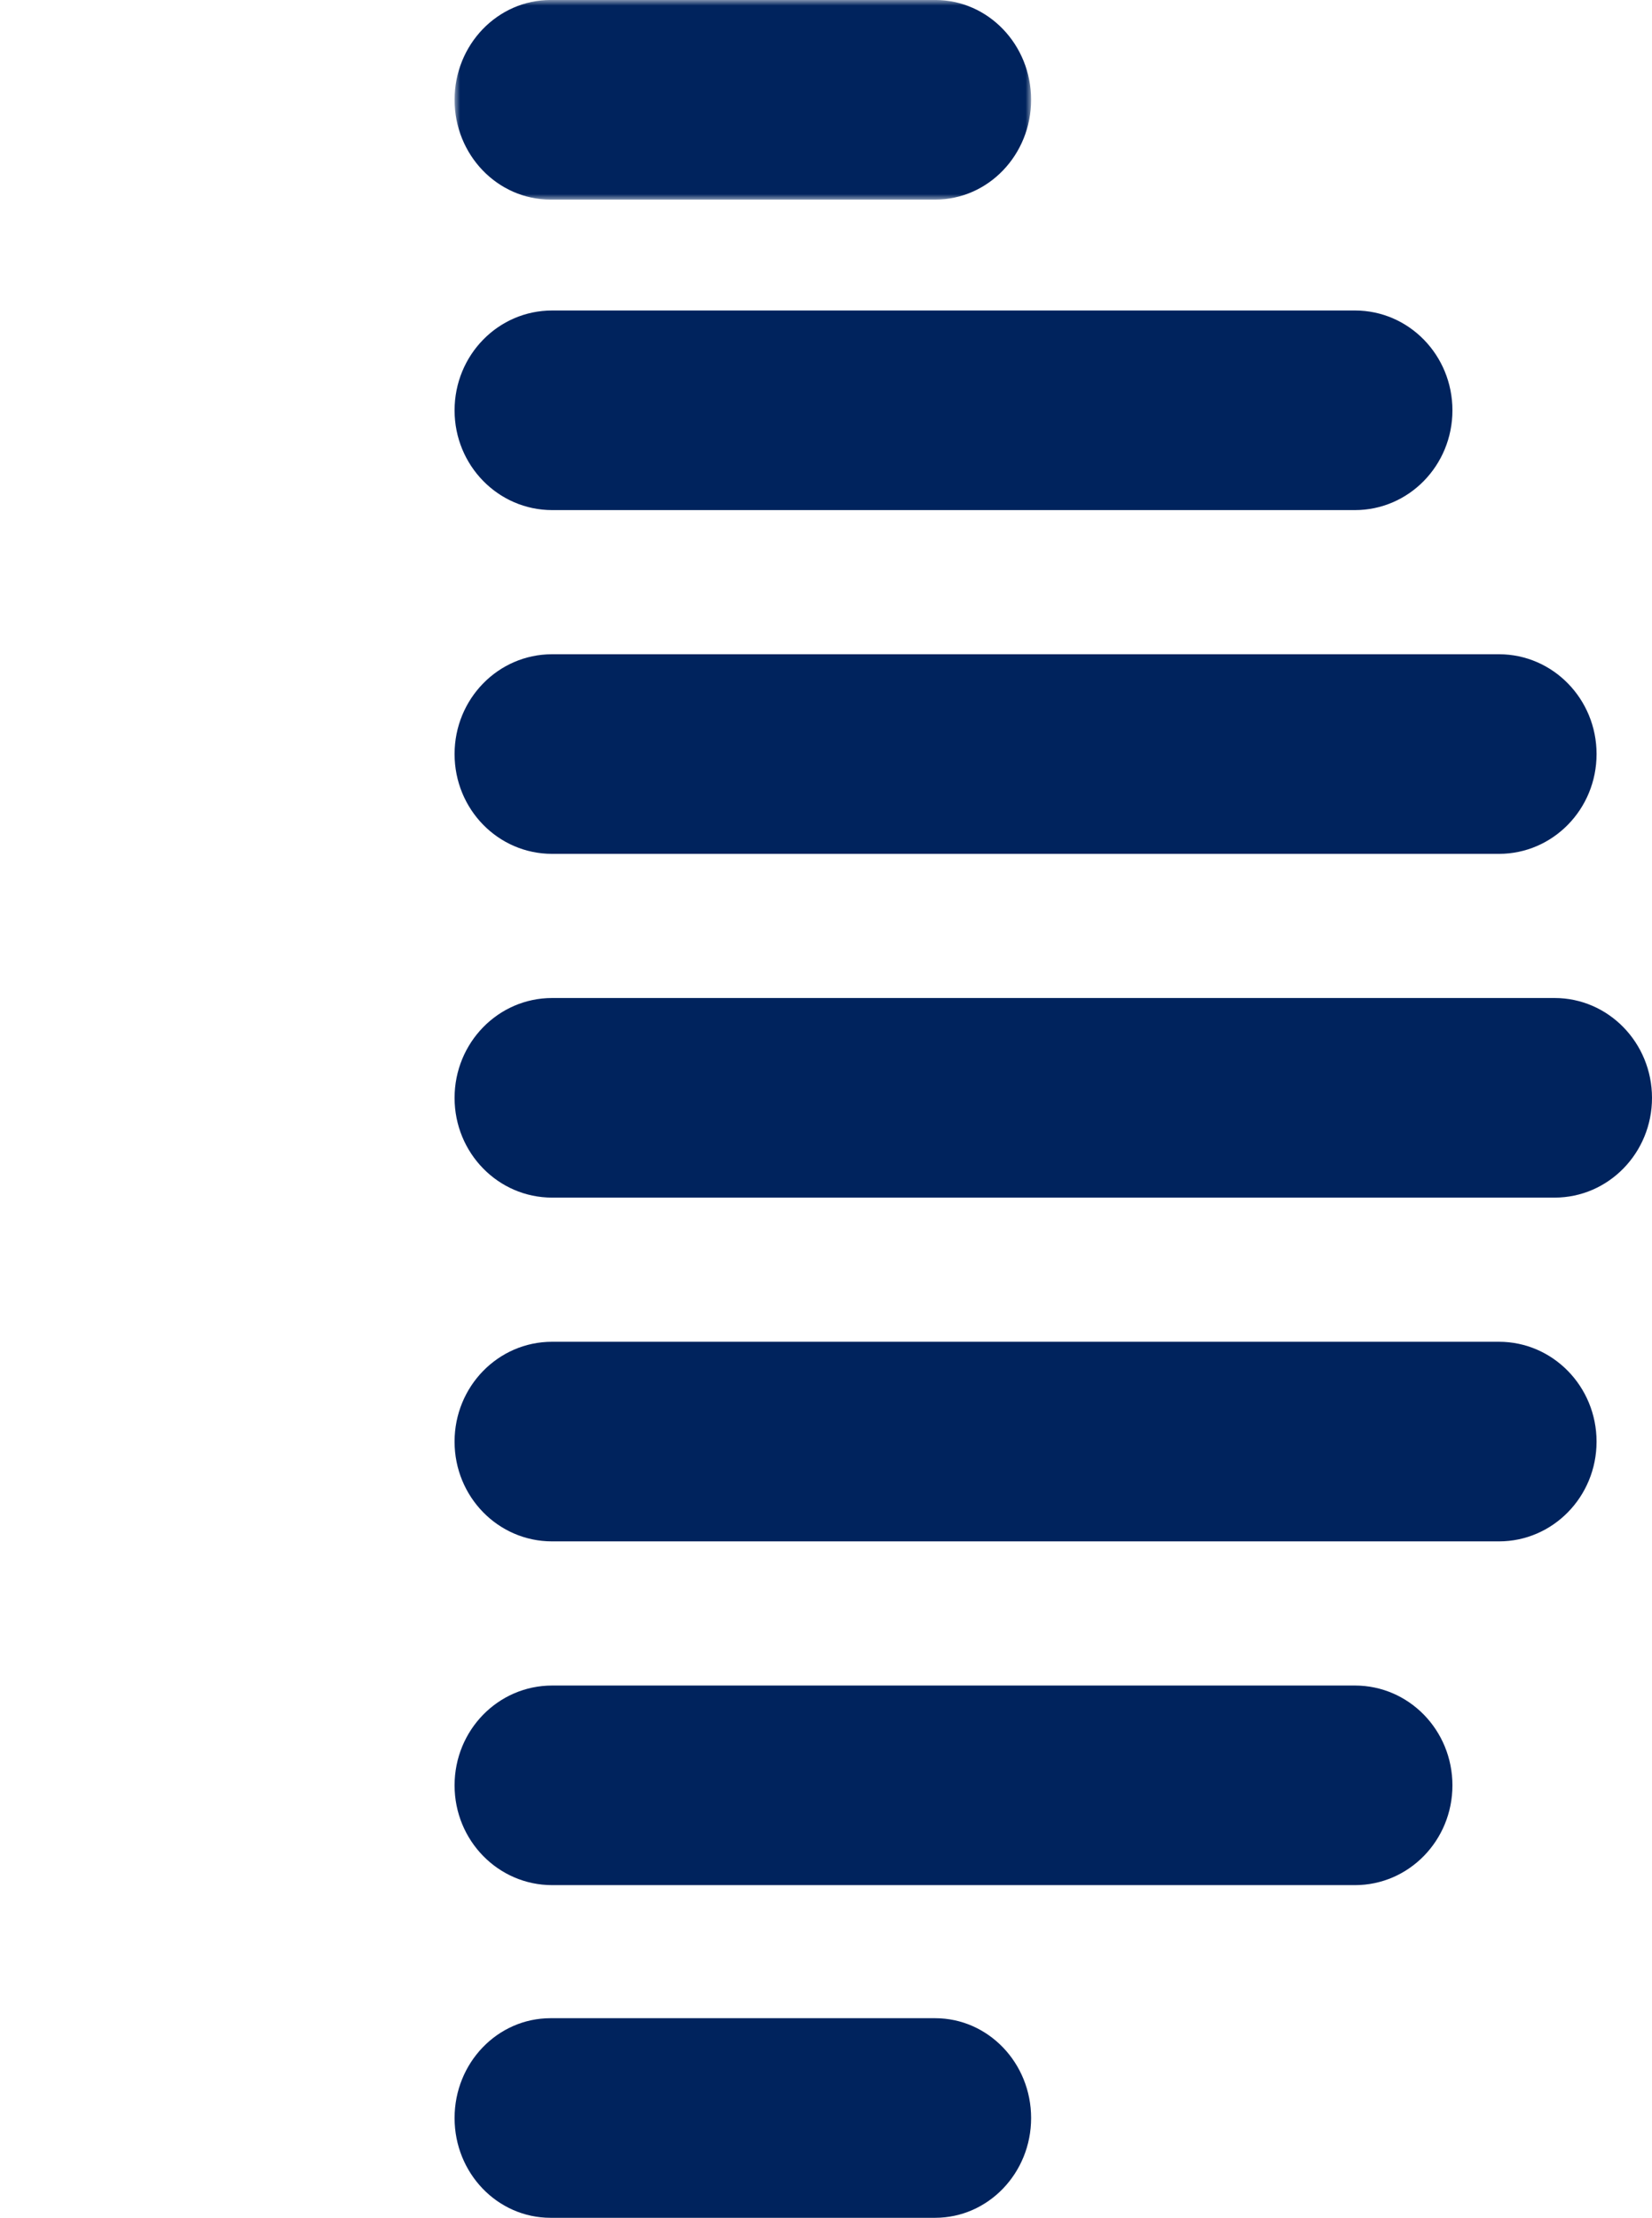 <svg width="149" height="200" xmlns="http://www.w3.org/2000/svg" xmlns:xlink="http://www.w3.org/1999/xlink">
    <defs>
        <path id="a" d="M52 0H0v18h52V0z"/>
        <path id="c" d="M31 0H0v18h31V0z"/>
    </defs>
    <g fill="none" fill-rule="evenodd">
        <path d="M84.344 200H49.656c-4.787 0-8.656-4.022-8.656-8.996 0-4.978 3.869-9.004 8.656-9.004h34.688c4.776 0 8.656 4.026 8.656 9.004 0 4.974-3.88 8.996-8.656 8.996M122.208 170H49.804C44.93 170 41 165.972 41 161.004c0-4.98 3.93-9.004 8.804-9.004h72.404c4.865 0 8.792 4.024 8.792 9.004 0 4.968-3.927 8.996-8.792 8.996M135.2 139H49.792c-4.867 0-8.793-4.022-8.793-8.996 0-4.97 3.926-9.004 8.793-9.004h85.406c4.86 0 8.801 4.034 8.801 9.004 0 4.974-3.942 8.996-8.8 8.996M140.215 108H49.797c-4.87 0-8.797-4.026-8.797-8.992C41 94.038 44.928 90 49.797 90h90.418c4.853 0 8.785 4.039 8.785 9.008 0 4.966-3.932 8.992-8.785 8.992M135.2 77H49.792C44.926 77 41 72.978 41 68c0-4.966 3.926-9 8.793-9h85.406c4.86 0 8.801 4.034 8.801 9 0 4.978-3.942 9-8.8 9M122.208 46H49.804C44.93 46 41 41.97 41 37.006 41 32.026 44.93 28 49.804 28h72.404c4.865 0 8.792 4.026 8.792 9.006 0 4.964-3.927 8.994-8.792 8.994" fill="#00235D"/>
        <g transform="translate(41)">
            <mask id="b" fill="#fff">
                <use xlink:href="#a"/>
            </mask>
            <path d="M43.35 18H8.666C3.873 18 0 13.97 0 9S3.873-.002 8.665-.002H43.35c4.784 0 8.649 4.03 8.649 9S48.135 18 43.35 18" fill="#00235D" mask="url(#b)"/>
        </g>
    </g>
</svg>
